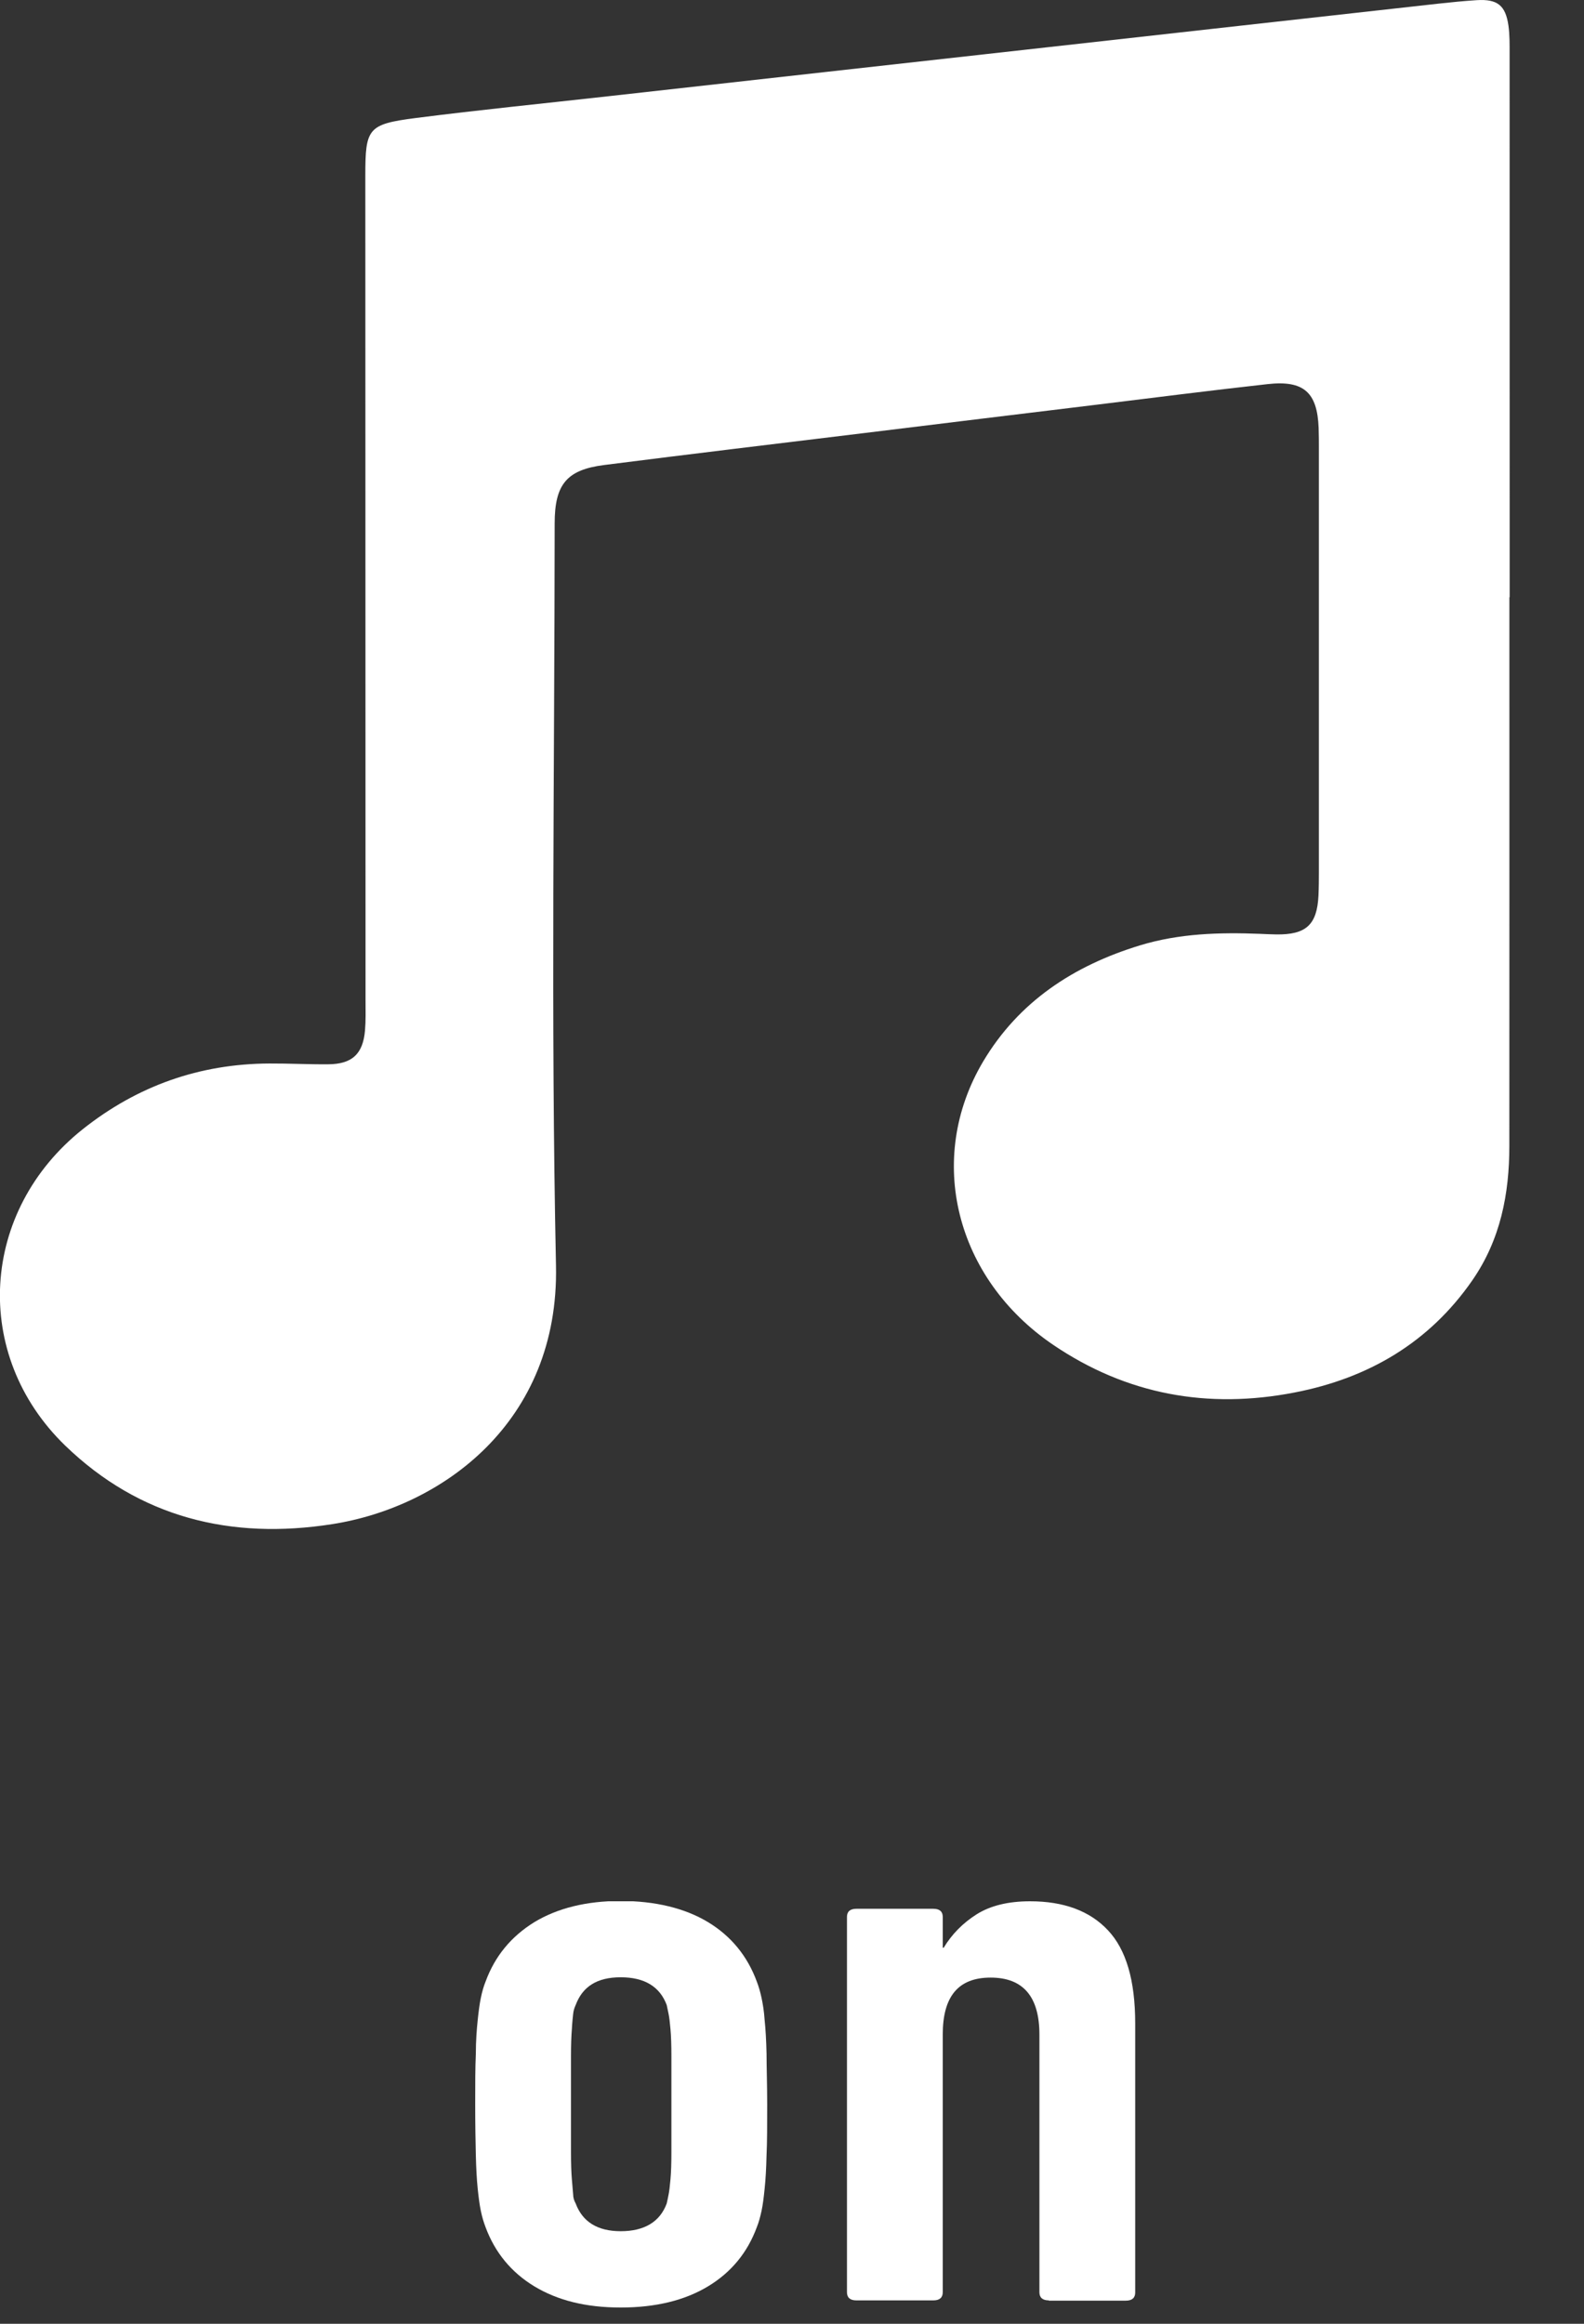 <svg width="30" height="44" viewBox="0 0 30 44" fill="none" xmlns="http://www.w3.org/2000/svg">
<rect x="0" y="0" width="30" height="44" fill="#333333" stroke="none"/>
<g style="mix-blend-mode:lighten" clip-path="url(#clip0_319_9201)">
<path d="M28.587 11.308C28.587 14.771 28.588 18.234 28.586 21.697C28.586 22.605 28.419 23.471 27.886 24.241C27.07 25.42 25.919 26.095 24.521 26.366C22.877 26.686 21.34 26.408 19.948 25.465C18.095 24.209 17.525 21.942 18.621 20.098C19.294 18.967 20.331 18.285 21.587 17.901C22.333 17.673 23.097 17.652 23.866 17.682C23.968 17.686 24.07 17.692 24.171 17.693C24.736 17.701 24.944 17.511 24.971 16.958C24.978 16.803 24.979 16.649 24.979 16.494C24.979 13.833 24.979 11.172 24.979 8.511C24.979 8.374 24.979 8.237 24.974 8.1C24.948 7.429 24.692 7.197 24.009 7.273C22.917 7.394 21.827 7.534 20.736 7.667C19.287 7.843 17.839 8.019 16.391 8.197C14.741 8.398 13.091 8.595 11.442 8.805C10.733 8.895 10.505 9.172 10.505 9.911C10.503 14.595 10.431 19.281 10.53 23.963C10.593 26.932 8.368 28.534 6.293 28.859C4.372 29.16 2.645 28.735 1.234 27.371C-0.545 25.648 -0.377 22.923 1.571 21.378C2.603 20.56 3.78 20.142 5.105 20.137C5.475 20.135 5.845 20.155 6.215 20.152C6.667 20.149 6.874 19.959 6.913 19.512C6.929 19.322 6.924 19.13 6.923 18.938C6.922 13.735 6.92 8.531 6.919 3.328C6.919 2.429 6.966 2.352 7.871 2.235C9.089 2.079 10.312 1.958 11.533 1.821C12.918 1.666 14.304 1.511 15.69 1.357C16.919 1.22 18.15 1.083 19.379 0.946C20.756 0.792 22.133 0.639 23.509 0.485C24.757 0.346 26.005 0.206 27.253 0.068C27.492 0.042 27.731 0.018 27.971 0.003C28.359 -0.02 28.514 0.1 28.569 0.484C28.594 0.664 28.591 0.847 28.591 1.029C28.592 4.456 28.592 7.883 28.592 11.309H28.586L28.587 11.308Z" fill="white"/>
</g>
<g clip-path="url(#clip1_319_9201)">
<path d="M14.53 39.846C14.53 40.235 14.53 40.554 14.518 40.807C14.512 41.061 14.5 41.267 14.482 41.439C14.465 41.61 14.447 41.751 14.423 41.863C14.399 41.975 14.37 42.082 14.334 42.17C14.156 42.654 13.848 43.026 13.41 43.291C12.971 43.556 12.42 43.692 11.756 43.692C11.092 43.692 10.559 43.556 10.12 43.291C9.682 43.026 9.373 42.648 9.196 42.17C9.16 42.076 9.13 41.975 9.107 41.863C9.083 41.751 9.065 41.61 9.047 41.439C9.03 41.267 9.018 41.061 9.012 40.807C9.006 40.554 9 40.235 9 39.846C9 39.457 9 39.15 9.012 38.89C9.012 38.637 9.03 38.418 9.047 38.253C9.065 38.082 9.083 37.941 9.107 37.828C9.13 37.716 9.16 37.61 9.196 37.522C9.373 37.038 9.682 36.666 10.12 36.395C10.559 36.13 11.104 35.994 11.756 35.994C12.408 35.994 12.971 36.13 13.41 36.395C13.848 36.66 14.156 37.038 14.334 37.522C14.37 37.616 14.399 37.716 14.423 37.828C14.447 37.941 14.471 38.082 14.482 38.253C14.5 38.424 14.512 38.637 14.518 38.89C14.518 39.15 14.53 39.462 14.53 39.846ZM12.716 39.846V38.943C12.716 38.725 12.71 38.548 12.698 38.418C12.687 38.288 12.675 38.194 12.663 38.135C12.651 38.076 12.639 38.017 12.627 37.964C12.497 37.616 12.207 37.439 11.756 37.439C11.306 37.439 11.033 37.616 10.903 37.964C10.879 38.017 10.861 38.07 10.855 38.135C10.849 38.194 10.837 38.294 10.831 38.418C10.82 38.548 10.814 38.719 10.814 38.943V40.742C10.814 40.967 10.82 41.138 10.831 41.267C10.843 41.397 10.849 41.492 10.855 41.551C10.855 41.61 10.873 41.669 10.903 41.722C11.033 42.07 11.317 42.247 11.756 42.247C12.195 42.247 12.497 42.076 12.627 41.722C12.639 41.669 12.651 41.616 12.663 41.551C12.675 41.492 12.687 41.397 12.698 41.267C12.71 41.138 12.716 40.967 12.716 40.742V39.84V39.846Z" fill="white"/>
<path d="M19.864 43.557C19.746 43.557 19.686 43.504 19.686 43.403V38.525C19.686 37.805 19.378 37.445 18.762 37.445C18.145 37.445 17.855 37.805 17.855 38.525V43.403C17.855 43.504 17.796 43.557 17.677 43.557H16.219C16.101 43.557 16.041 43.504 16.041 43.403V36.295C16.041 36.195 16.101 36.142 16.219 36.142H17.677C17.796 36.142 17.855 36.195 17.855 36.295V36.879H17.873C18.027 36.625 18.234 36.413 18.495 36.248C18.756 36.083 19.094 36 19.509 36C20.149 36 20.641 36.183 20.984 36.549C21.328 36.914 21.5 37.498 21.5 38.312V43.409C21.5 43.509 21.441 43.562 21.322 43.562H19.864V43.557Z" fill="white"/>
</g>
<defs>
<clipPath id="clip0_319_9201">
<rect width="30" height="30" fill="white"/>
</clipPath>
<clipPath id="clip1_319_9201">
<rect width="12.5" height="7.692" fill="white" transform="translate(9 36)"/>
</clipPath>
</defs>
</svg>
